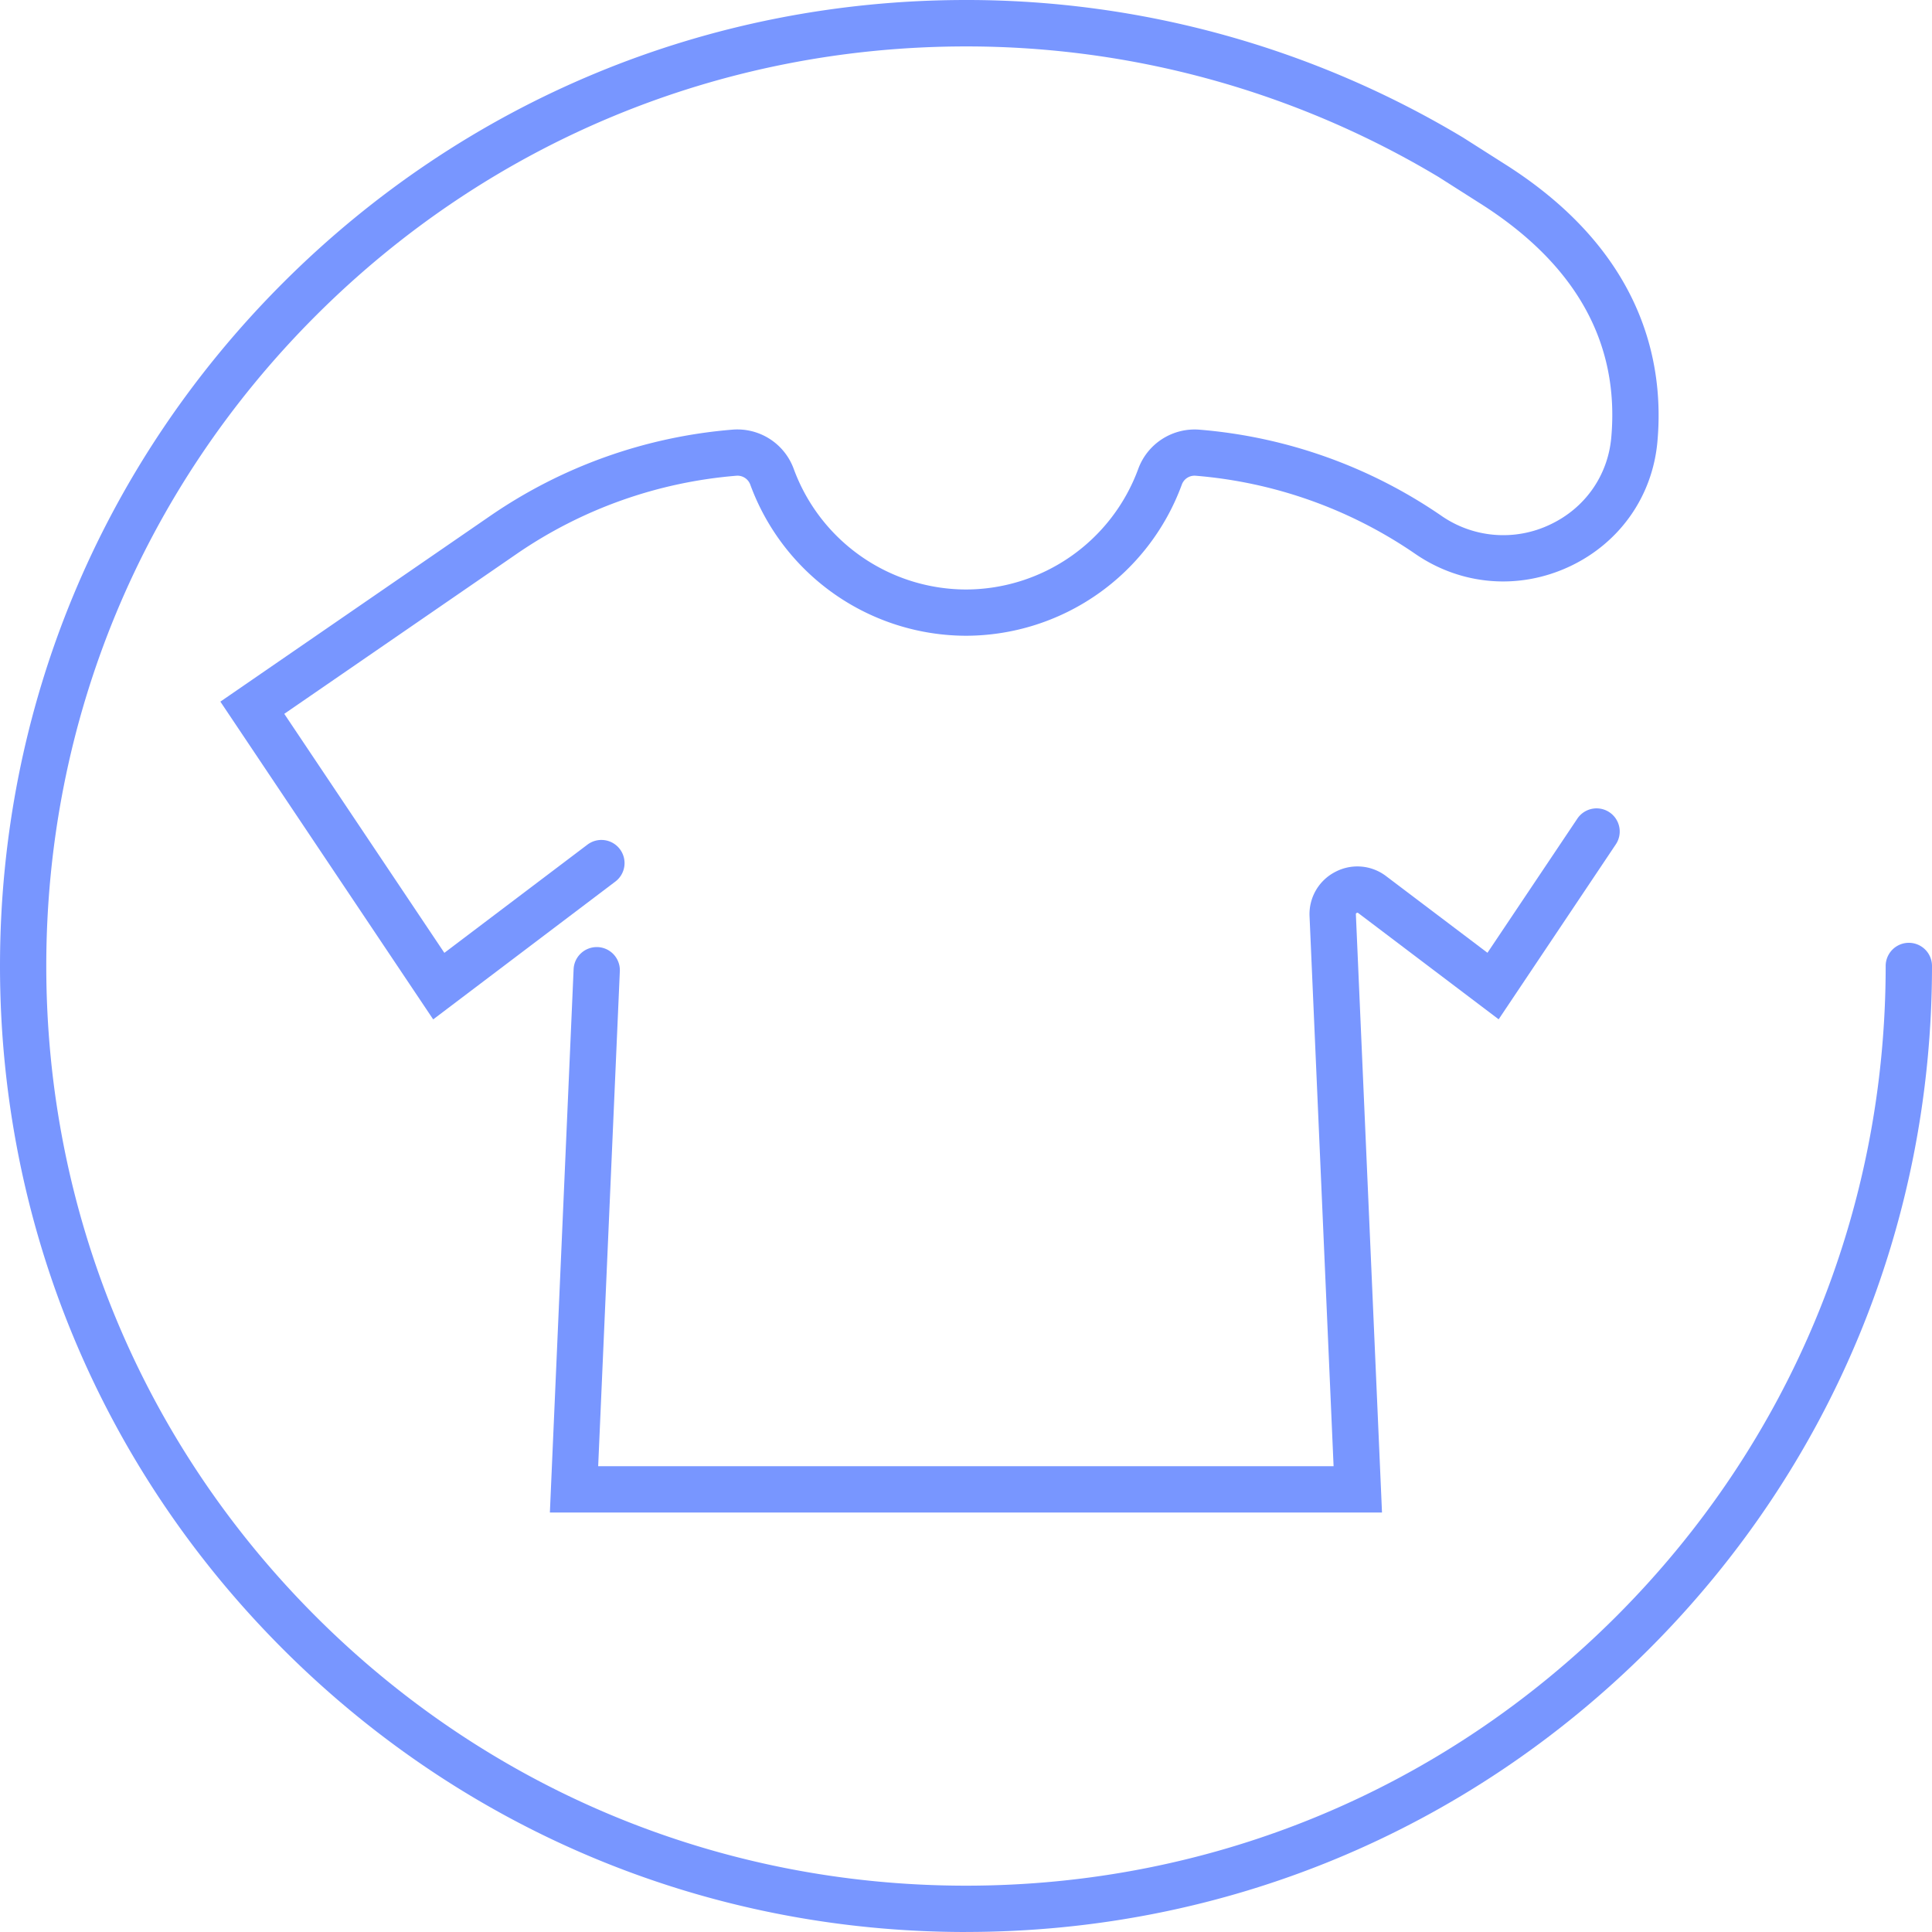 <svg width="91" height="91" viewBox="0 0 91 91" fill="none" xmlns="http://www.w3.org/2000/svg"><g clip-path="url(#a)" fill="#7896FF"><path d="M45.5 91c-12.154 0-23.58-4.732-32.174-13.326C4.732 69.079 0 57.654 0 45.499c0-12.155 4.732-23.578 13.326-32.173C21.922 4.732 33.346 0 45.5 0a45.44 45.44 0 0 1 23.398 6.47l.023.014 1.902 1.21c6.585 4.138 7.575 9.411 7.244 13.106-.23 2.575-1.773 4.77-4.126 5.878-2.391 1.123-5.113.902-7.282-.591a21.323 21.323 0 0 0-10.355-3.68.637.637 0 0 0-.642.428 10.852 10.852 0 0 1-10.16 7.11 10.85 10.85 0 0 1-10.16-7.11.641.641 0 0 0-.642-.428 21.306 21.306 0 0 0-10.36 3.68L13.39 33.623l7.54 11.258 6.74-5.098a1.09 1.09 0 0 1 1.314 1.74l-8.58 6.492L10.38 33.048l12.721-8.756a23.492 23.492 0 0 1 11.422-4.057 2.826 2.826 0 0 1 2.864 1.854 8.666 8.666 0 0 0 8.112 5.677 8.663 8.663 0 0 0 8.112-5.675 2.829 2.829 0 0 1 2.867-1.854 23.49 23.49 0 0 1 11.413 4.057 5.114 5.114 0 0 0 5.12.414c1.645-.773 2.721-2.305 2.882-4.098.402-4.49-1.696-8.214-6.237-11.067L67.76 8.337A43.261 43.261 0 0 0 45.5 2.187c-11.571 0-22.45 4.506-30.631 12.688C6.686 23.057 2.18 33.928 2.18 45.499c0 11.571 4.506 22.45 12.688 30.632 8.181 8.182 19.06 12.687 30.631 12.687 11.571 0 22.45-4.505 30.632-12.687 8.182-8.182 12.687-19.06 12.687-30.632a1.09 1.09 0 1 1 2.182 0c0 12.153-4.732 23.58-13.326 32.173-8.595 8.592-20.02 13.326-32.173 13.326l-.002.002Z"/><path d="M65.093 71.243H25.9l1.118-25.591a1.09 1.09 0 0 1 1.088-1.043h.048a1.09 1.09 0 0 1 1.041 1.138l-1.02 23.314h34.639l-1.132-25.897a2.234 2.234 0 0 1 1.203-2.092 2.233 2.233 0 0 1 2.407.198l4.77 3.607 4.22-6.298a1.09 1.09 0 1 1 1.81 1.214l-5.503 8.218-6.61-5.002c-.019-.012-.037-.027-.078-.007-.04.021-.039.045-.037.066l1.23 28.173v.002Z"/></g><defs><clipPath id="a"><path fill="#fff" d="M0 0h91v91H0z"/></clipPath></defs></svg>
